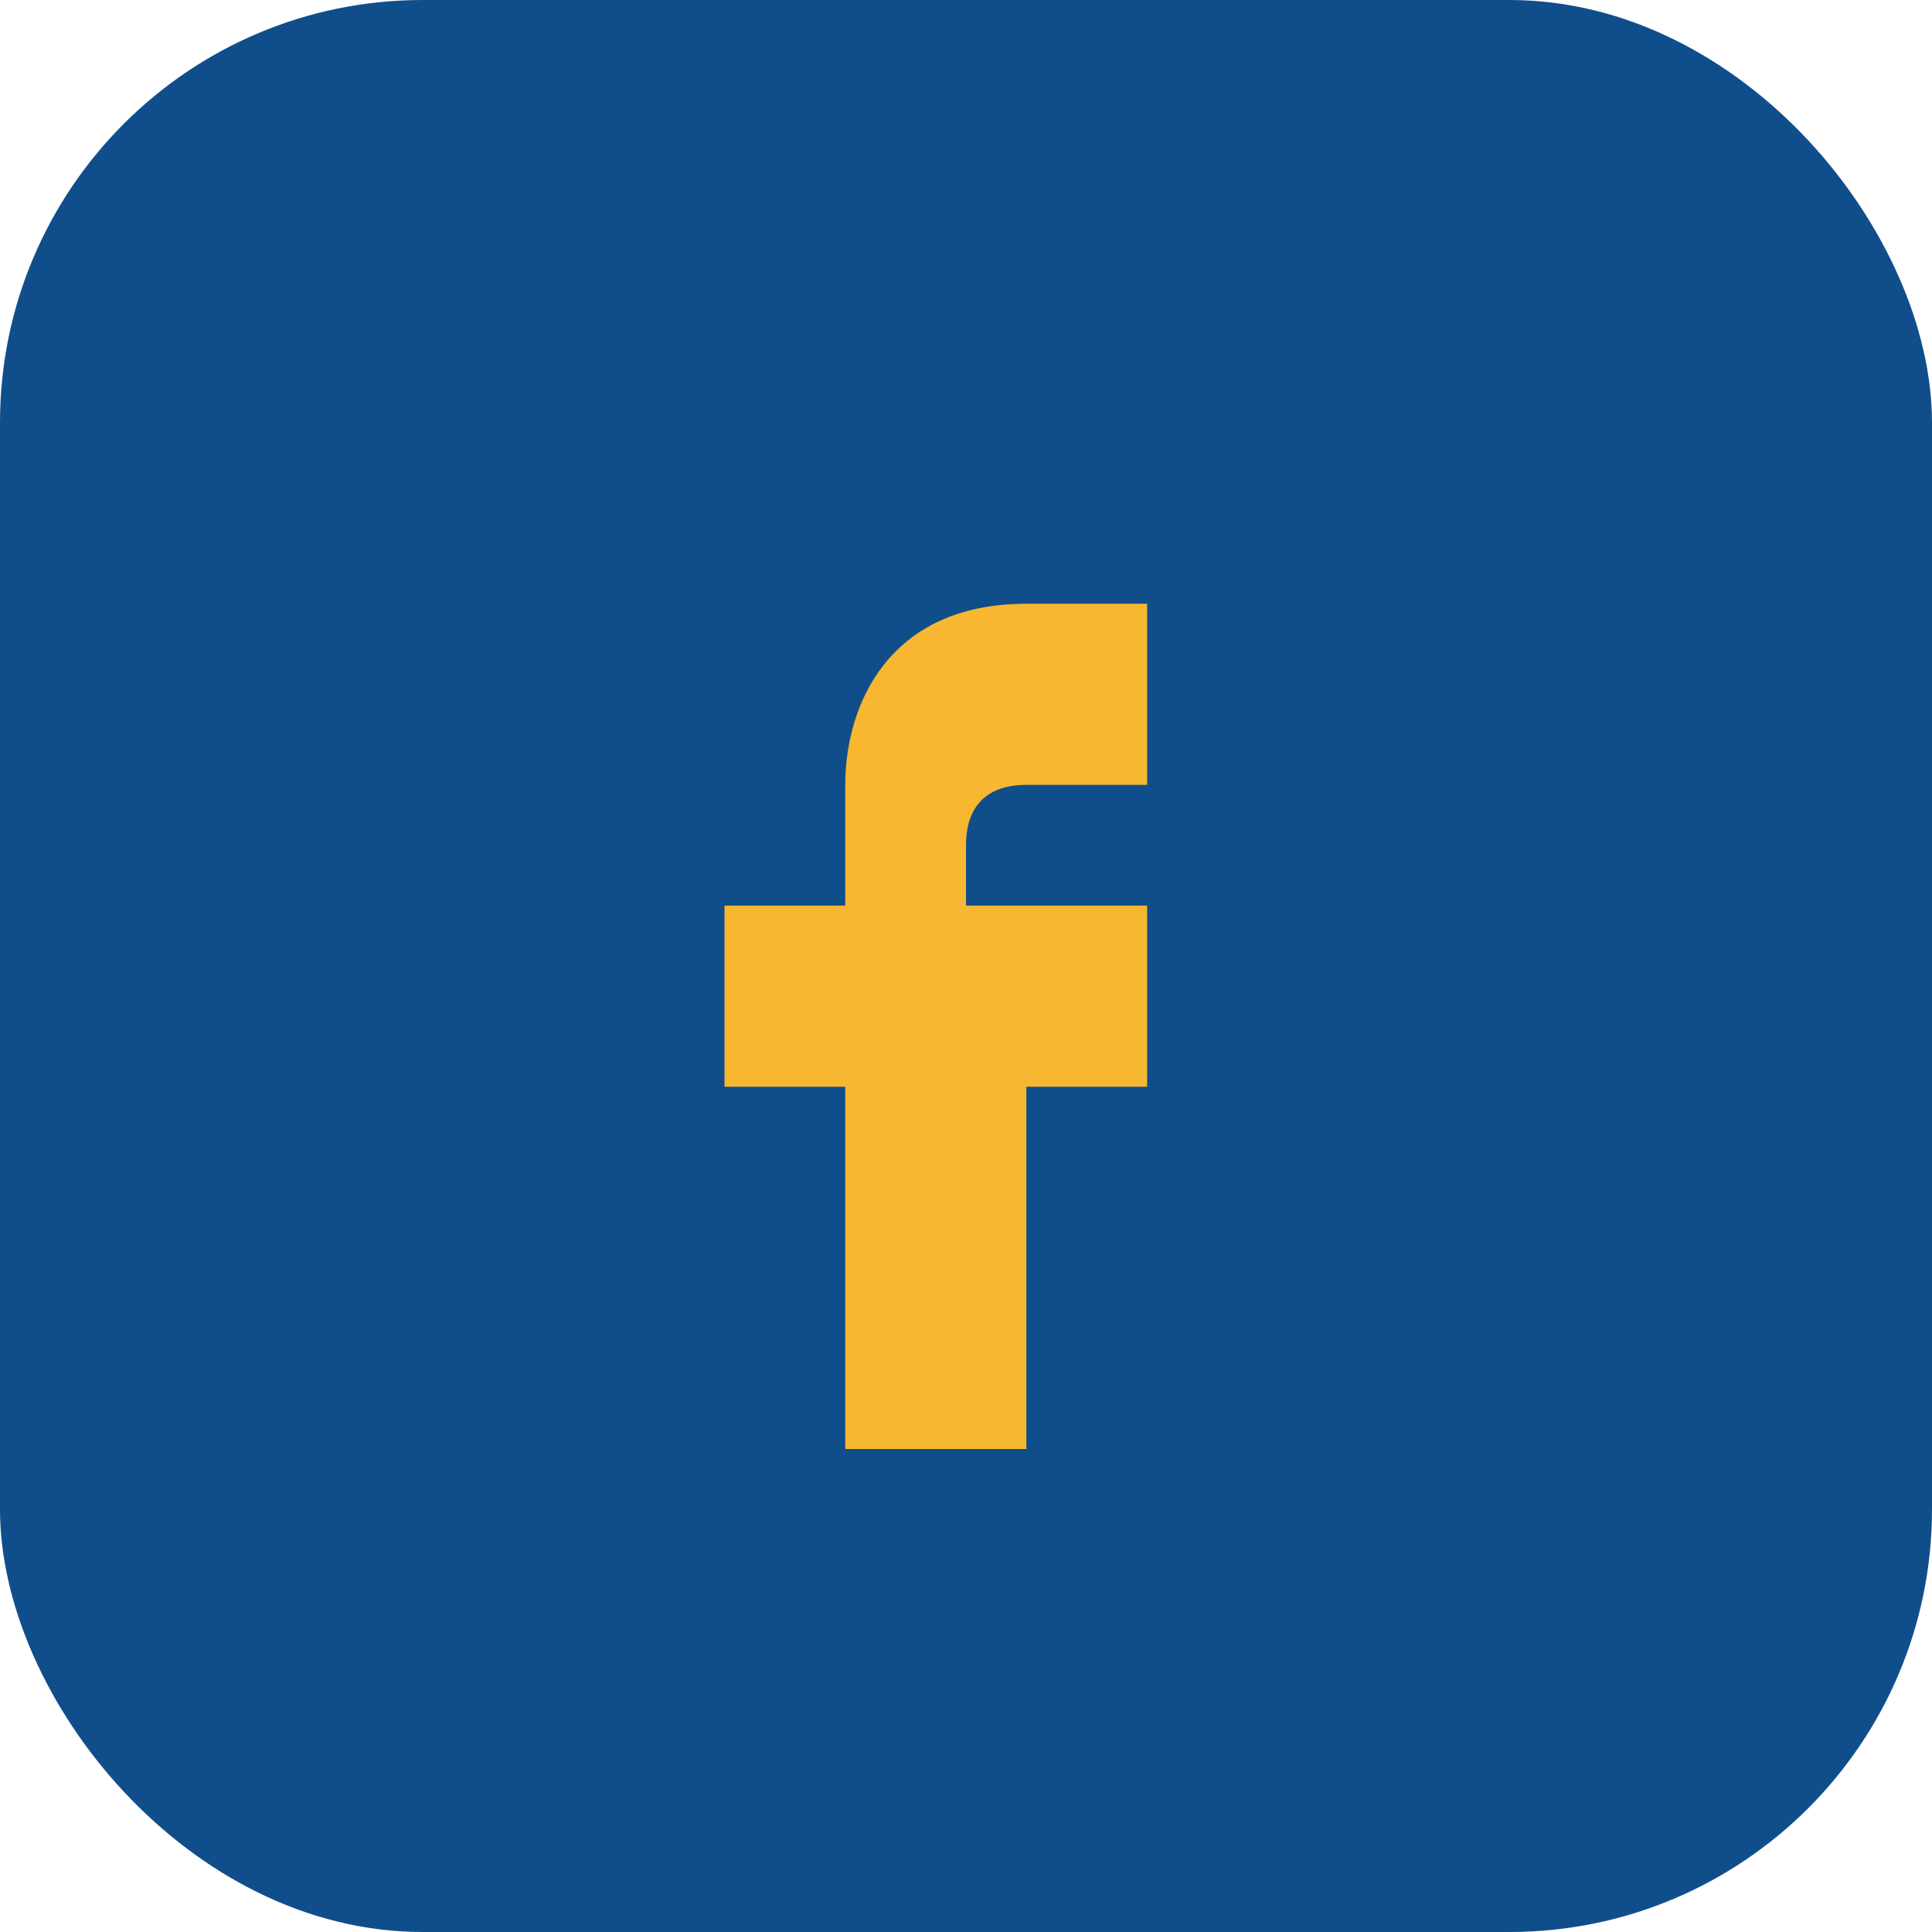 <?xml version="1.0" encoding="UTF-8"?>
<svg xmlns="http://www.w3.org/2000/svg" width="32" height="32" viewBox="0 0 32 32"><rect width="32" height="32" rx="7" fill="#104E8B"/><path d="M20 18h-3v6h-3v-6h-2v-3h2v-2c0-1.3.7-3 3-3h2v3h-2c-.6 0-1 .3-1 1v1h3v3z" fill="#F7B731"/></svg>